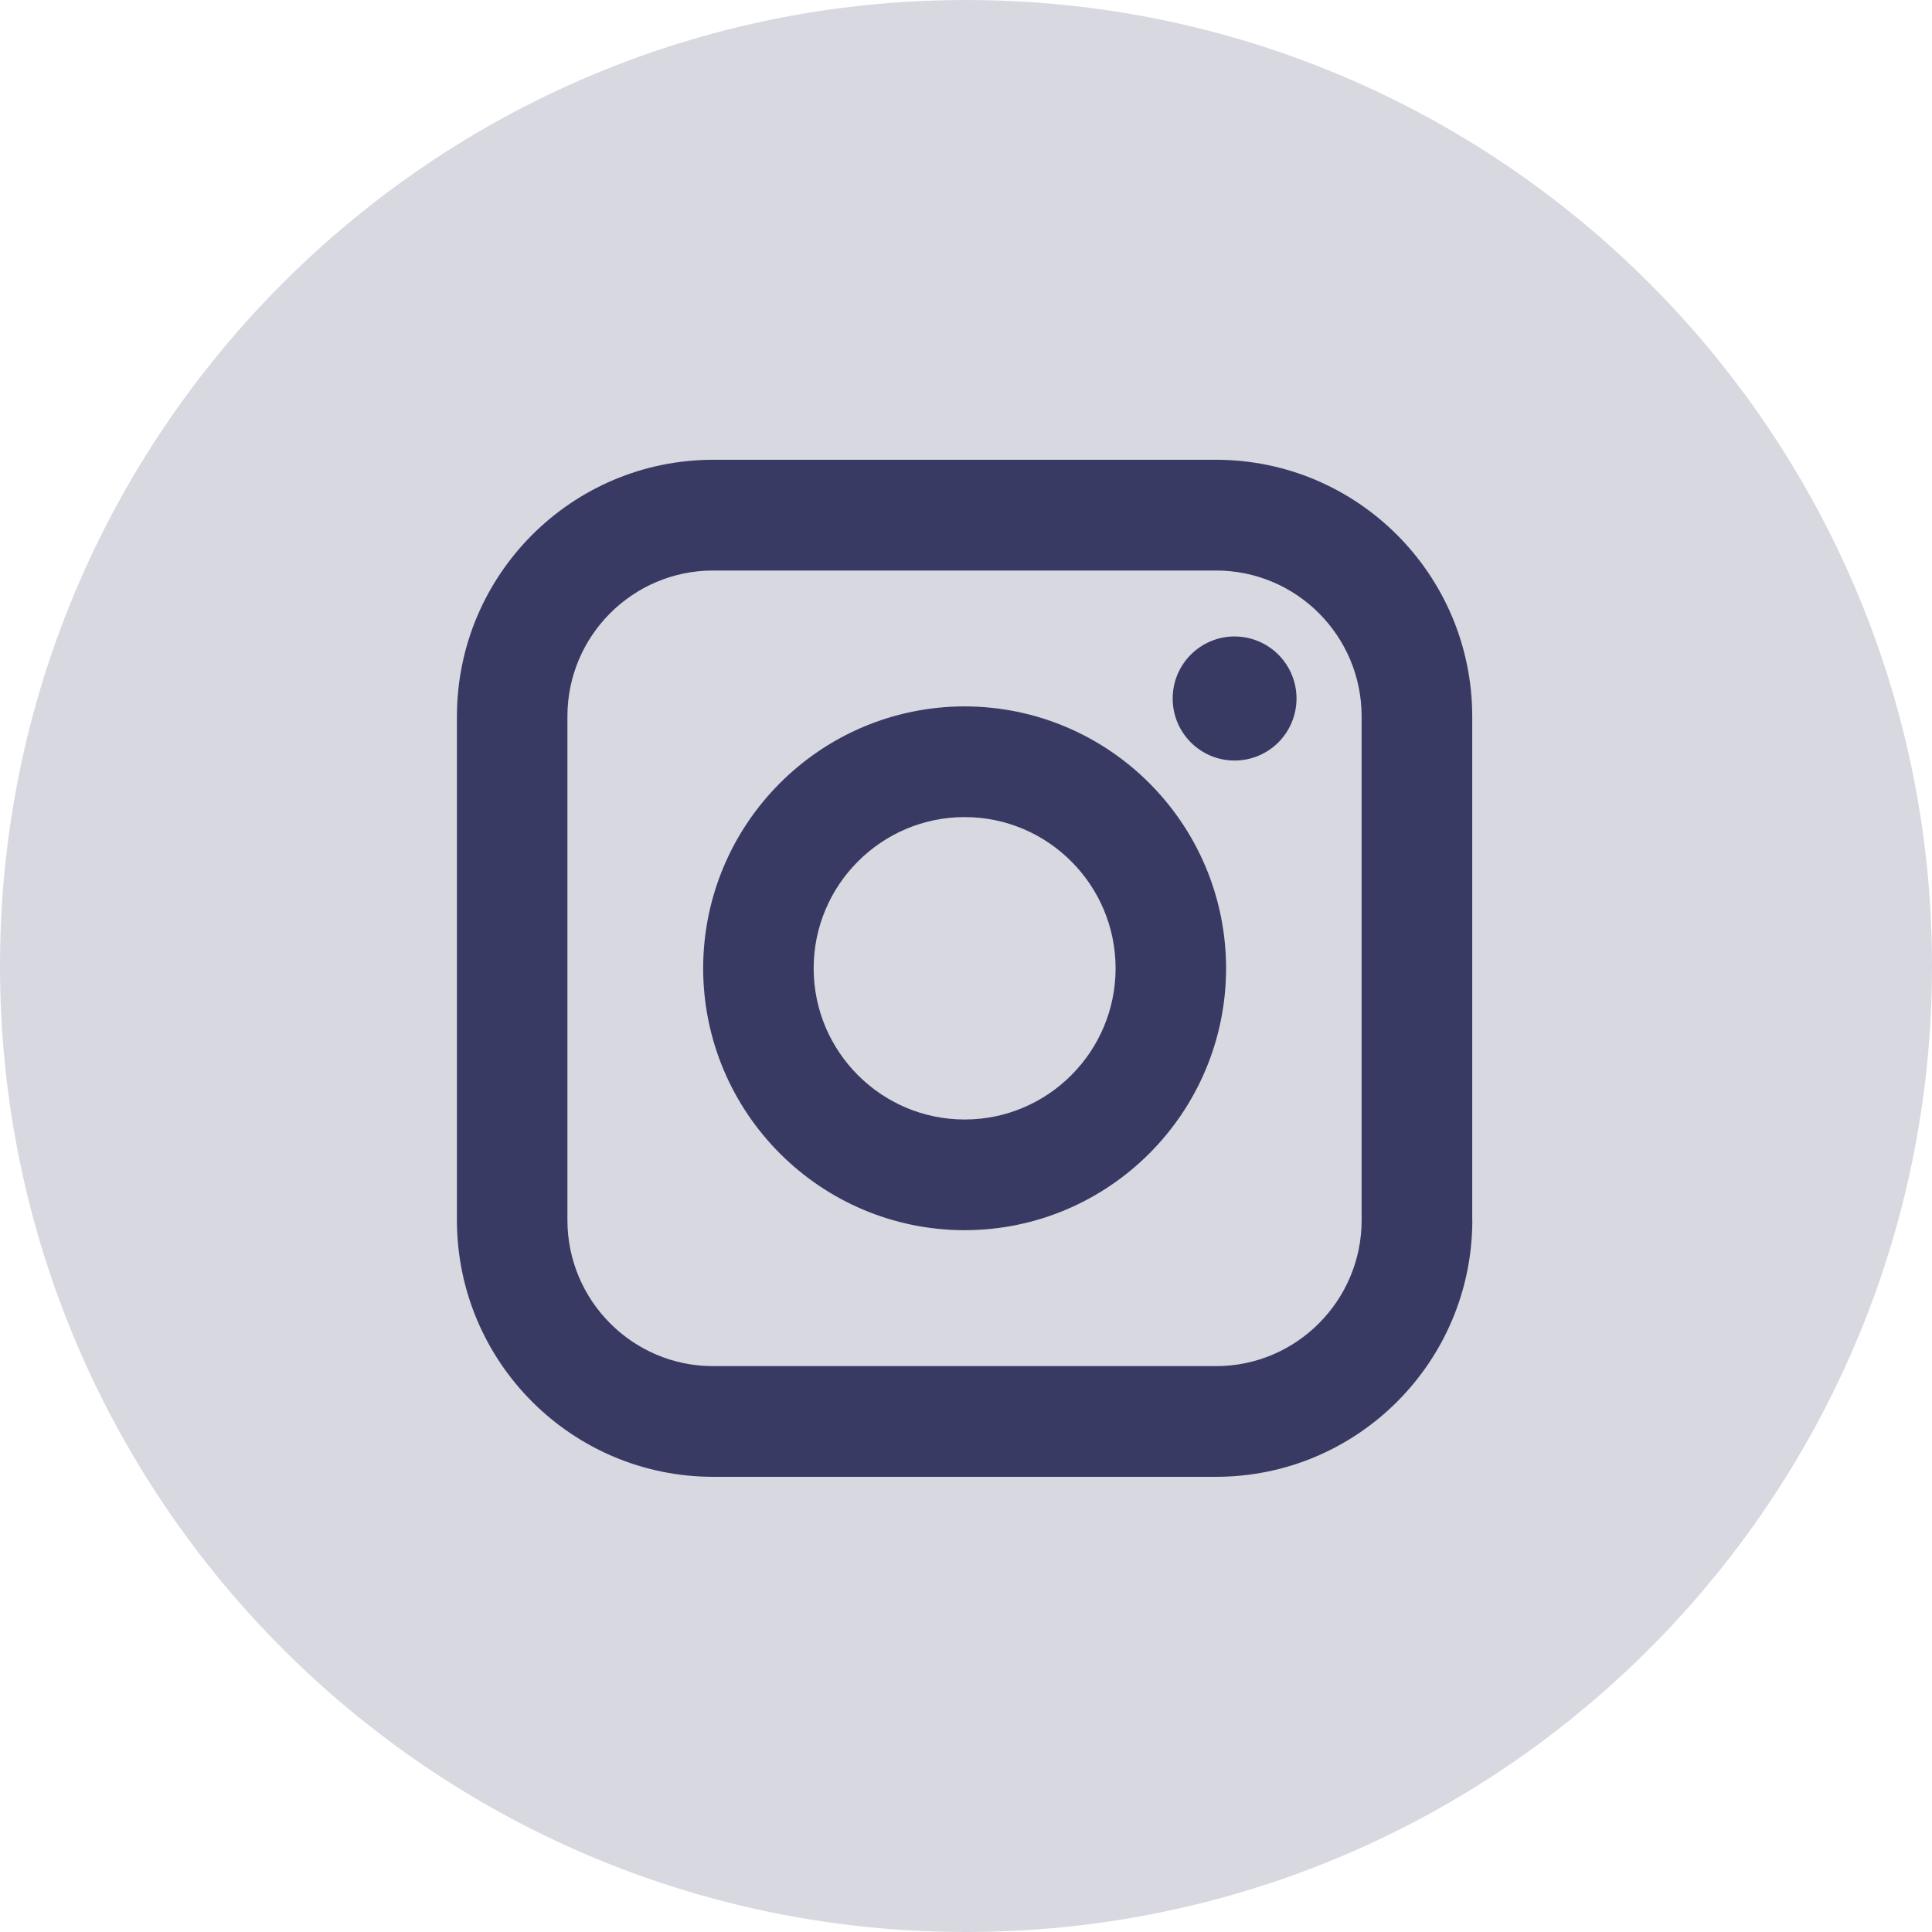 <svg width="40" height="40" viewBox="0 0 40 40" fill="none" xmlns="http://www.w3.org/2000/svg">
<path d="M0 20C0 8.954 8.954 0 20 0C31.046 0 40 8.954 40 20C40 31.046 31.046 40 20 40C8.954 40 0 31.046 0 20Z" fill="#D8D8E1"/>
<path fill-rule="evenodd" clip-rule="evenodd" d="M25.178 30.576C28.107 30.574 30.481 28.196 30.483 25.263L30.481 25.261V14.831C30.478 11.899 28.107 9.523 25.18 9.519H14.765C11.836 9.521 9.462 11.899 9.46 14.832V25.264C9.463 28.197 11.836 30.573 14.763 30.576H25.178ZM14.763 11.812H25.178C26.841 11.812 28.191 13.165 28.191 14.832V25.262C28.191 26.929 26.839 28.284 25.178 28.284H14.761C13.101 28.284 11.748 26.929 11.748 25.262V14.83C11.748 13.167 13.099 11.812 14.763 11.812ZM19.971 25.47C16.983 25.466 14.562 23.041 14.558 20.048C14.562 17.055 16.983 14.629 19.971 14.625C22.96 14.629 25.381 17.055 25.385 20.048C25.381 23.041 22.96 25.466 19.971 25.47ZM19.972 16.917C18.25 16.917 16.846 18.321 16.846 20.048C16.846 21.774 18.248 23.178 19.972 23.178C21.695 23.178 23.097 21.774 23.097 20.048C23.097 18.321 21.695 16.917 19.972 16.917ZM25.56 15.746C24.852 15.746 24.278 15.17 24.279 14.461C24.279 13.752 24.854 13.177 25.562 13.177C26.02 13.178 26.443 13.423 26.672 13.82C26.901 14.218 26.9 14.708 26.671 15.105C26.442 15.502 26.018 15.747 25.56 15.746Z" fill="#393A64"/>
</svg>
